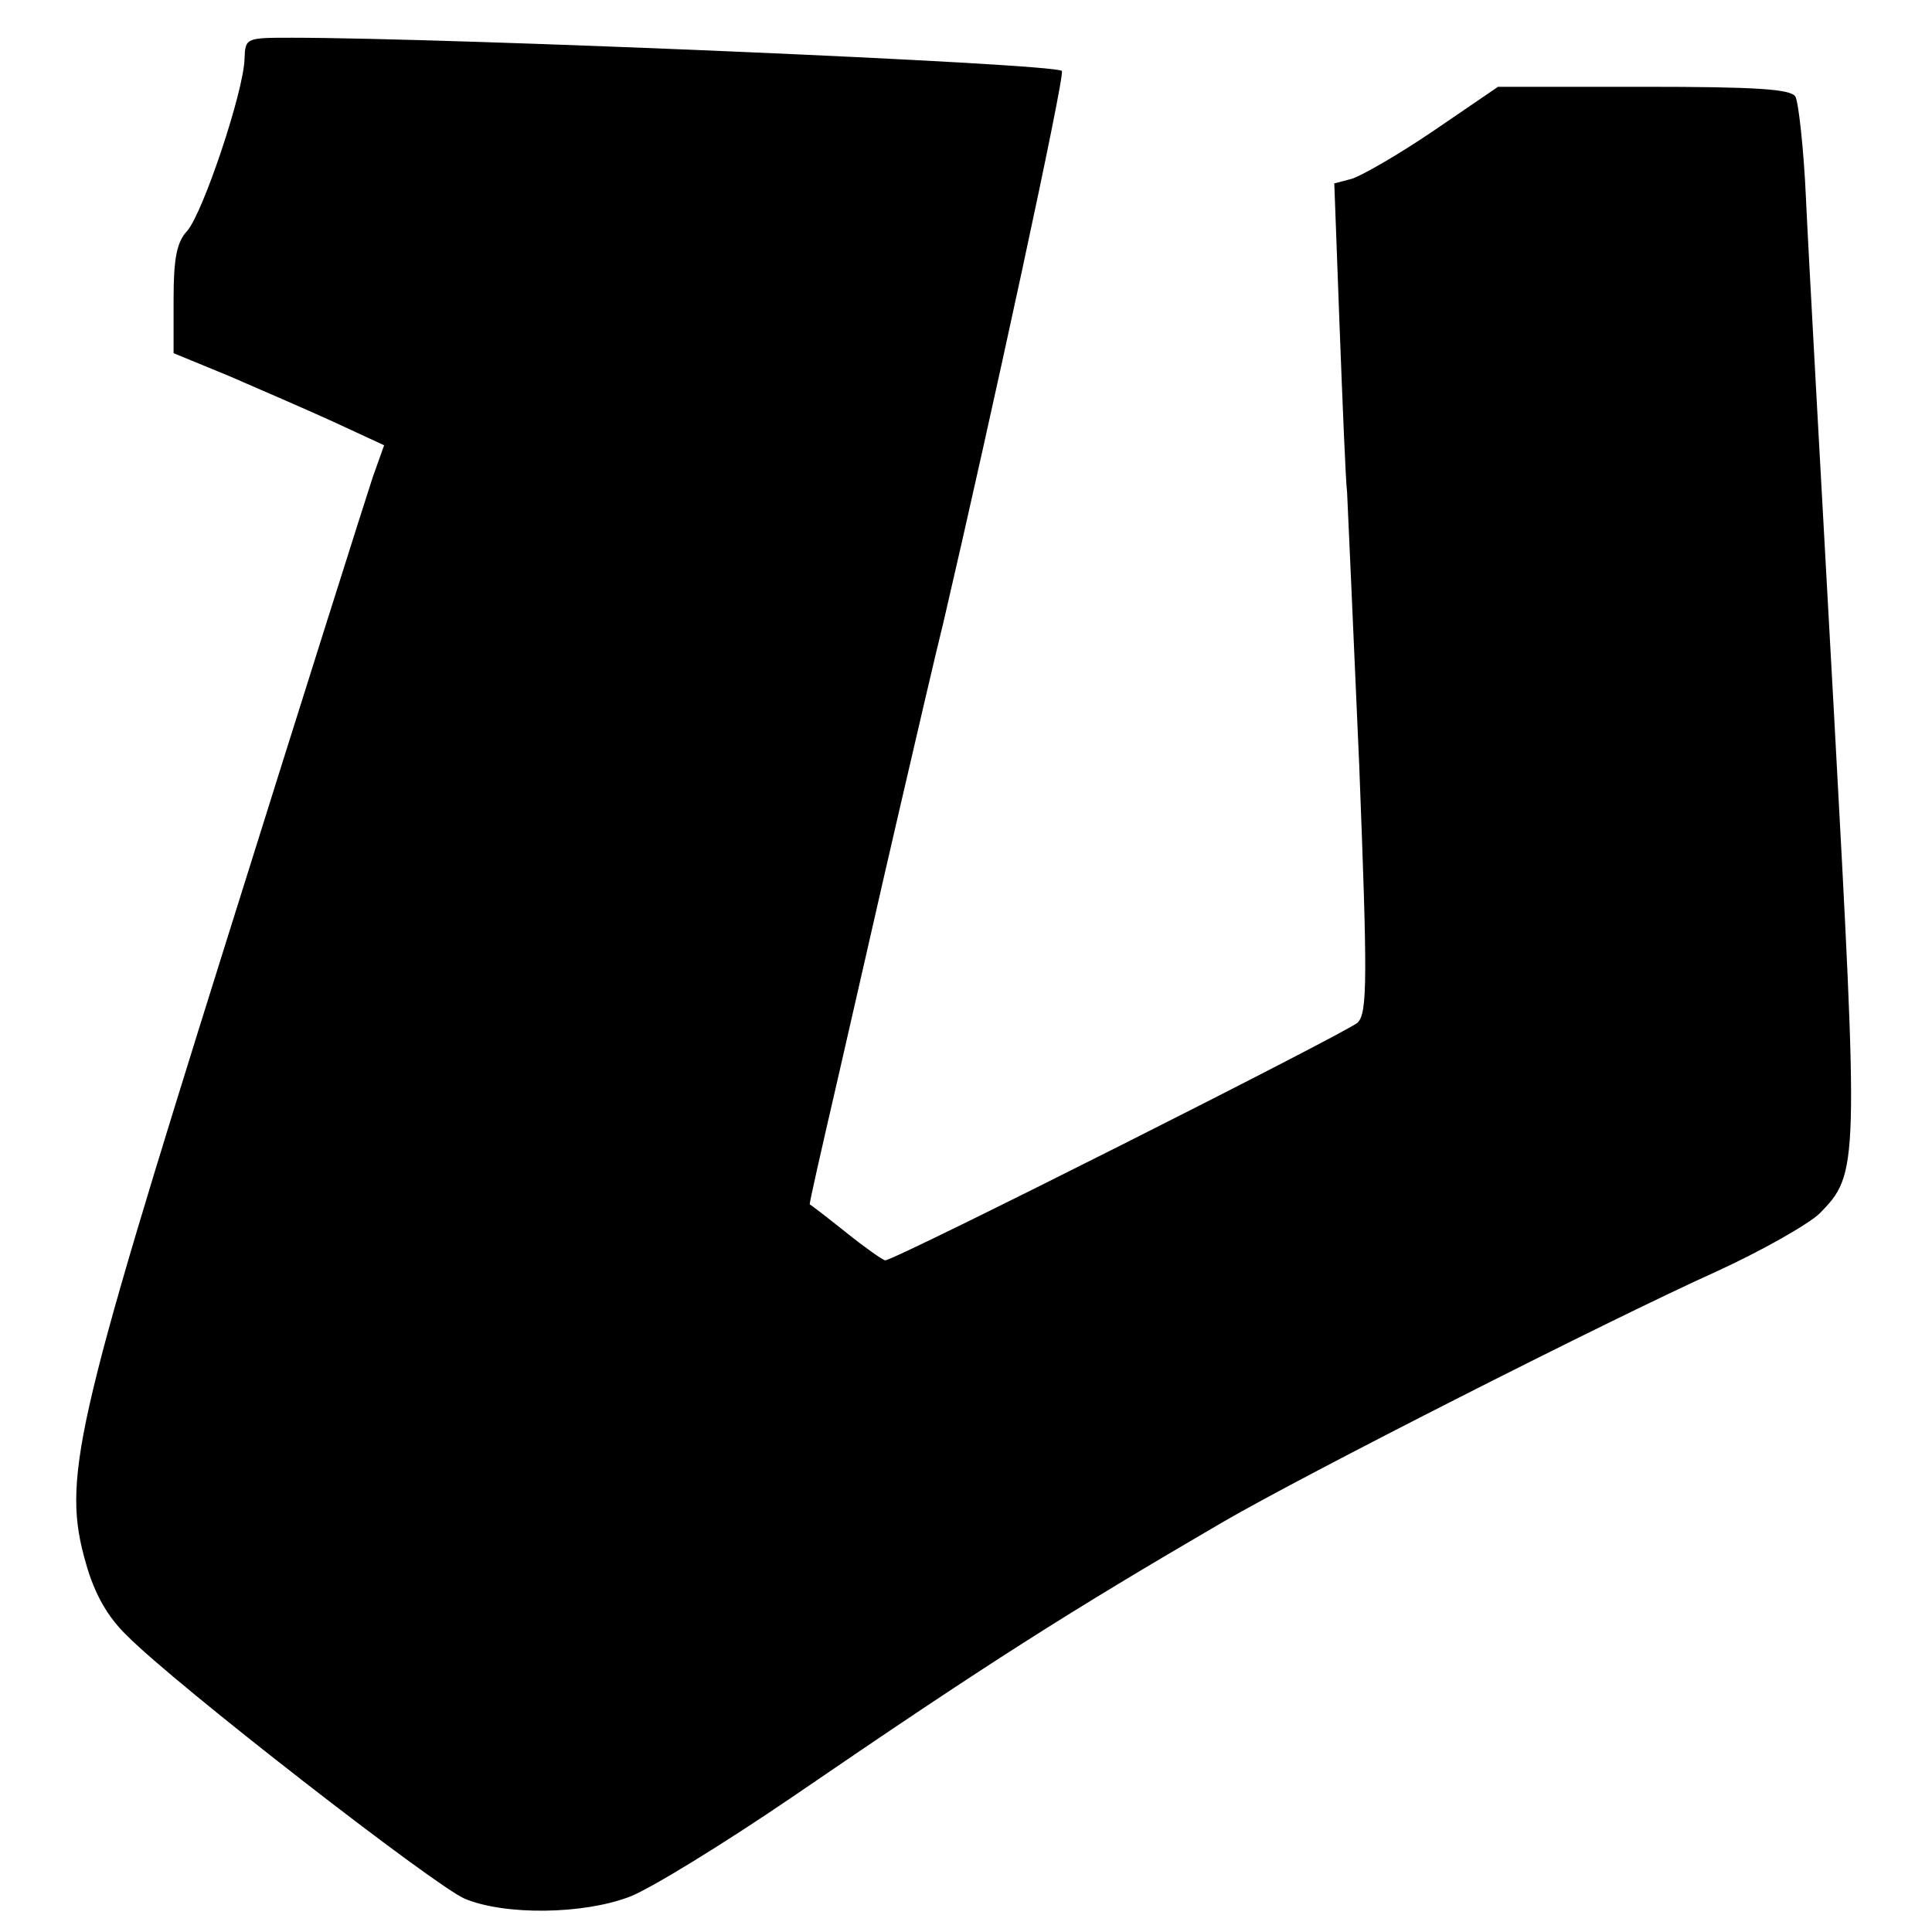 <?xml version="1.0" standalone="no"?>
<!DOCTYPE svg PUBLIC "-//W3C//DTD SVG 20010904//EN"
 "http://www.w3.org/TR/2001/REC-SVG-20010904/DTD/svg10.dtd">
<svg version="1.0" xmlns="http://www.w3.org/2000/svg"
 width="256pt" height="256pt" viewBox="0 0 256 256"
 preserveAspectRatio="xMidYMid meet">
<g transform="translate(0,256) scale(0.1,-0.1)"
fill="#000000" stroke="none">
<path d="M324 2482 c-1 -43 -55 -204 -76 -228 -14 -15 -18 -37 -18 -91 l0 -71
73 -30 c39 -17 102 -44 139 -61 l67 -31 -15 -42 c-8 -24 -96 -302 -195 -618
-202 -644 -217 -711 -185 -822 11 -39 28 -70 54 -95 64 -65 408 -332 448 -349
53 -22 157 -21 219 3 28 11 124 70 215 132 260 178 366 245 570 364 110 64
514 269 654 332 59 27 121 62 137 77 52 53 52 60 19 665 -17 307 -34 613 -37
680 -3 67 -10 128 -14 135 -6 10 -52 13 -201 13 l-193 0 -85 -58 c-47 -32 -96
-60 -109 -64 l-23 -6 7 -189 c4 -104 8 -204 10 -221 1 -18 8 -180 16 -360 11
-283 11 -329 -2 -342 -14 -13 -613 -315 -626 -315 -3 0 -27 17 -52 37 -25 20
-47 37 -48 37 -1 1 16 75 37 166 21 91 56 246 79 345 23 99 50 216 61 260 62
266 162 727 157 731 -9 10 -814 44 -1020 44 -61 0 -62 0 -63 -28z"/>
</g>
</svg>
